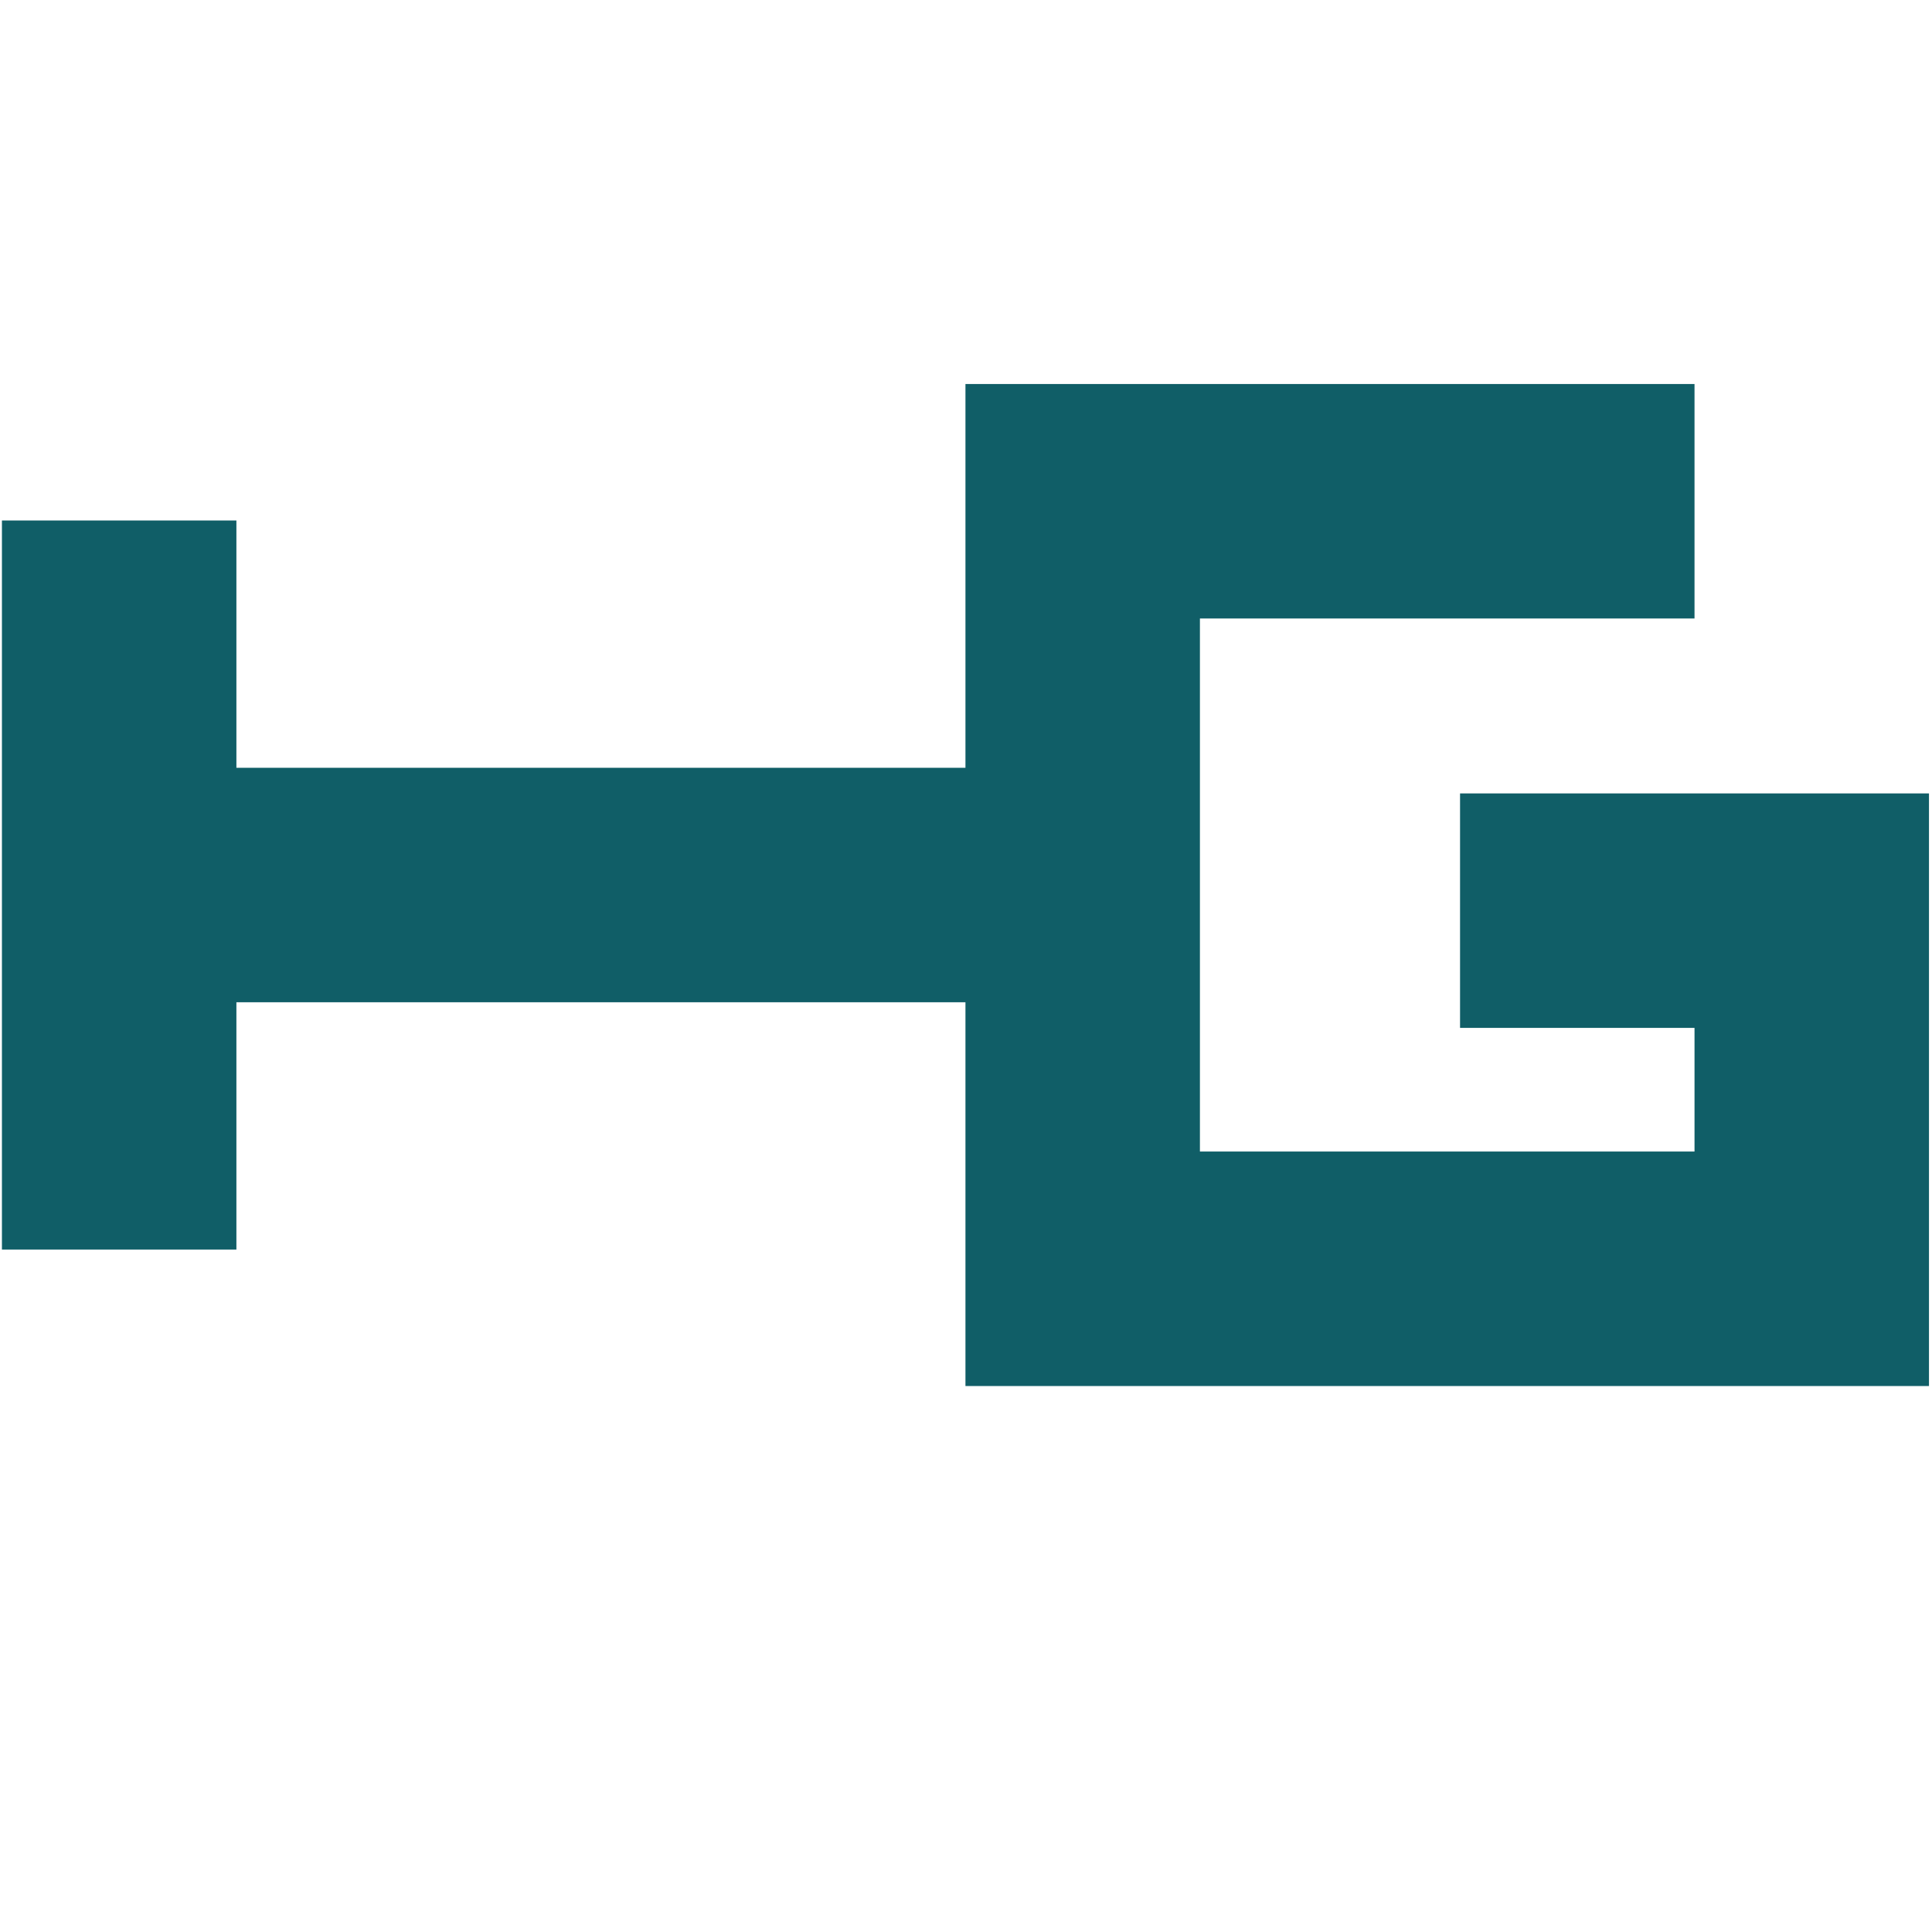 <?xml version="1.0" encoding="UTF-8" standalone="no"?>
<!DOCTYPE svg PUBLIC "-//W3C//DTD SVG 1.1//EN" "http://www.w3.org/Graphics/SVG/1.1/DTD/svg11.dtd">
<svg version="1.1" xmlns="http://www.w3.org/2000/svg" xmlns:xlink="http://www.w3.org/1999/xlink" preserveAspectRatio="xMidYMid meet" viewBox="0 0 640 640" width="512" height="512"><defs><path d="M483.66 262.83L483.66 340.5L561.33 340.5L561.33 381.46L397.49 381.46L397.49 204.88L561.33 204.88L561.33 127.21L319.82 127.21L319.82 254.34L78.31 254.34L78.31 172.42L0.64 172.42L0.64 413.93L78.31 413.93L78.31 332.01L319.82 332.01L319.82 459.14L639 459.14L639 262.83L483.66 262.83Z" id="d1NXlB1sKE"></path><path d="M747.08 199.16C747.08 168.29 770.57 145.55 802.34 145.55C817.7 145.55 831.55 150.67 840.89 160.91C840.18 161.62 834.52 167.28 833.81 167.99C825.23 159.25 814.69 155.49 802.64 155.49C777.2 155.49 758.07 174.16 758.07 199.16C758.07 224.15 777.2 242.82 802.64 242.82C814.69 242.82 825.23 239.06 833.81 230.18C834.52 230.89 840.18 236.55 840.89 237.25C831.55 247.49 817.7 252.76 802.19 252.76C770.57 252.76 747.08 230.03 747.08 199.16" id="abG2fMQhh"></path><path d="M952.64 199.16C952.64 174.01 933.82 155.49 908.52 155.49C883.08 155.49 864.1 174.01 864.1 199.16C864.1 224.31 883.08 242.82 908.52 242.82C933.82 242.82 952.64 224.31 952.64 199.16M853.11 199.16C853.11 168.44 876.6 145.55 908.52 145.55C940.15 145.55 963.78 168.29 963.78 199.16C963.78 230.03 940.15 252.76 908.52 252.76C876.6 252.76 853.11 229.88 853.11 199.16" id="a1Akh73vdY"></path><path d="M1076.9 146.45L1076.9 251.86L1067.71 251.86L999.95 166.33L999.95 251.86L988.81 251.86L988.81 146.45L998 146.45L1065.9 231.99L1065.9 146.45L1076.9 146.45Z" id="h4OhHorEzP"></path><path d="M1101.17 239.06C1103.79 233.91 1105.24 231.05 1105.53 230.48C1113.06 237.86 1126.46 243.28 1140.32 243.28C1160.05 243.28 1168.63 234.99 1168.63 224.6C1168.63 195.69 1103.73 213.46 1103.73 174.46C1103.73 158.95 1115.77 145.55 1142.58 145.55C1154.47 145.55 1166.82 149.02 1175.25 154.89C1174.88 155.78 1171.87 162.88 1171.49 163.77C1162.45 157.9 1151.91 155.04 1142.58 155.04C1123.3 155.04 1114.72 163.62 1114.72 174.16C1114.72 203.07 1179.62 185.61 1179.62 224C1179.62 239.51 1167.27 252.76 1140.32 252.76C1124.51 252.76 1109 247.19 1101.17 239.06" id="a2QLeljajE"></path><path d="M1202.98 206.84L1202.98 146.45L1214.12 146.45C1214.12 182.41 1214.12 202.39 1214.12 206.38C1214.12 231.38 1225.86 242.82 1246.34 242.82C1266.98 242.82 1278.72 231.38 1278.72 206.38C1278.72 202.39 1278.72 182.41 1278.72 146.45L1289.56 146.45C1289.56 182.68 1289.56 202.81 1289.56 206.84C1289.56 237.1 1273.3 252.76 1246.34 252.76C1219.39 252.76 1202.98 237.1 1202.98 206.84" id="dNMt6hllG"></path><path d="M1323.17 146.45L1334.31 146.45L1334.31 242.22L1393.33 242.22L1393.33 251.86L1323.17 251.86L1323.17 146.45Z" id="eUKLUbtEO"></path><path d="M1422.57 156.09L1385.52 156.09L1385.52 146.45L1470.75 146.45L1470.75 156.09L1433.71 156.09L1433.71 251.86L1422.57 251.86L1422.57 156.09Z" id="arkYwwGAC"></path><path d="M1577.23 199.16C1577.23 174.01 1558.41 155.49 1533.11 155.49C1507.66 155.49 1488.69 174.01 1488.69 199.16C1488.69 224.31 1507.66 242.82 1533.11 242.82C1558.41 242.82 1577.23 224.31 1577.23 199.16M1477.7 199.16C1477.7 168.44 1501.19 145.55 1533.11 145.55C1564.73 145.55 1588.37 168.29 1588.37 199.16C1588.37 230.03 1564.73 252.76 1533.11 252.76C1501.19 252.76 1477.7 229.88 1477.7 199.16" id="bdfXfG4Co"></path><path d="M1684.77 182.59C1684.77 165.73 1673.63 156.09 1652.55 156.09C1650.68 156.09 1641.35 156.09 1624.54 156.09L1624.54 208.95C1641.35 208.95 1650.68 208.95 1652.55 208.95C1673.63 208.95 1684.77 199.16 1684.77 182.59M1685.37 251.86C1670.92 231.53 1662.89 220.24 1661.28 217.98C1658.57 218.28 1655.86 218.43 1652.85 218.43C1650.96 218.43 1641.52 218.43 1624.54 218.43L1624.54 251.86L1613.4 251.86L1613.4 146.45C1637.07 146.45 1650.22 146.45 1652.85 146.45C1679.65 146.45 1695.92 160.01 1695.92 182.59C1695.92 199.16 1687.18 210.75 1671.82 215.72C1673.54 218.13 1682.12 230.18 1697.57 251.86L1685.37 251.86Z" id="a2Rq6YtOJr"></path><path d="M1722.29 146.45L1733.43 146.45L1733.43 251.86L1722.29 251.86L1722.29 146.45Z" id="bNqQvZSes"></path><path d="M1829.81 214.67L1804.51 158.05L1779.21 214.67L1829.81 214.67ZM1833.88 223.7L1775.15 223.7L1762.5 251.86L1750.91 251.86L1799.09 146.45L1810.08 146.45L1858.27 251.86L1846.52 251.86L1833.88 223.7Z" id="c7S3okhc0z"></path><path d="M756.42 327.19L767.56 327.19L767.56 432.59L756.42 432.59L756.42 327.19Z" id="e7xUygI3ER"></path><path d="M911.37 327.19L911.37 432.59L900.68 432.59L900.68 348.27L859.27 419.19L854 419.19L812.59 348.72L812.59 432.59L801.9 432.59L801.9 327.19L811.09 327.19L856.86 405.34L902.18 327.19L911.37 327.19Z" id="a49oSa7yrC"></path><path d="M1035.93 379.89C1035.93 354.75 1017.11 336.22 991.81 336.22C966.36 336.22 947.39 354.75 947.39 379.89C947.39 405.04 966.36 423.56 991.81 423.56C1017.11 423.56 1035.93 405.04 1035.93 379.89M936.4 379.89C936.4 349.18 959.89 326.29 991.81 326.29C1023.43 326.29 1047.07 349.03 1047.07 379.89C1047.07 410.76 1023.43 433.5 991.81 433.5C959.89 433.5 936.4 410.61 936.4 379.89" id="gD9lCZY8X"></path><path d="M1149.04 403.53C1149.04 389.83 1138.95 383.81 1120.43 383.81C1117.95 383.81 1105.55 383.81 1083.24 383.81L1083.24 423.41C1105.55 423.41 1117.95 423.41 1120.43 423.41C1138.95 423.41 1149.04 417.39 1149.04 403.53M1083.24 336.38L1083.24 374.62C1103.39 374.62 1114.58 374.62 1116.82 374.62C1133.68 374.62 1143.47 368.15 1143.47 355.5C1143.47 342.85 1133.68 336.38 1116.82 336.38C1112.34 336.38 1101.15 336.38 1083.24 336.38ZM1160.18 404.44C1160.18 422.36 1146.94 432.59 1120.58 432.59C1117.35 432.59 1101.19 432.59 1072.1 432.59L1072.1 327.19C1099.38 327.19 1114.54 327.19 1117.57 327.19C1141.06 327.19 1154.62 337.13 1154.62 354.29C1154.62 366.34 1148.14 374.32 1138.5 378.23C1152.05 381.25 1160.18 390.13 1160.18 404.44" id="b5cQiBeEx"></path><path d="M1185.66 327.19L1196.8 327.19L1196.8 432.59L1185.66 432.59L1185.66 327.19Z" id="a1GLxRbxQG"></path><path d="M1231.14 327.19L1242.29 327.19L1242.29 422.96L1301.31 422.96L1301.31 432.59L1231.14 432.59L1231.14 327.19Z" id="a6fItz7yqV"></path><path d="M1319.85 327.19L1330.99 327.19L1330.99 432.59L1319.85 432.59L1319.85 327.19Z" id="nG4l3n2wh"></path><path d="M1402.98 318.61L1392.44 318.61L1413.07 299.94L1427.37 299.94L1402.98 318.61ZM1427.37 395.4L1402.07 338.78L1376.77 395.4L1427.37 395.4ZM1431.44 404.44L1372.71 404.44L1360.06 432.59L1348.47 432.59L1396.65 327.19L1407.64 327.19L1455.83 432.59L1444.08 432.59L1431.44 404.44Z" id="d1GiYKWXm"></path><path d="M1544.7 363.33C1544.7 346.46 1533.56 336.82 1512.47 336.82C1510.61 336.82 1501.27 336.82 1484.47 336.82L1484.47 389.68C1501.27 389.68 1510.61 389.68 1512.47 389.68C1533.56 389.68 1544.7 379.89 1544.7 363.33M1545.3 432.59C1530.84 412.27 1522.81 400.97 1521.21 398.71C1518.5 399.02 1515.78 399.17 1512.77 399.17C1510.89 399.17 1501.45 399.17 1484.47 399.17L1484.47 432.59L1473.32 432.59L1473.32 327.19C1496.99 327.19 1510.14 327.19 1512.77 327.19C1539.58 327.19 1555.84 340.74 1555.84 363.33C1555.84 379.89 1547.11 391.49 1531.75 396.46C1533.47 398.87 1542.05 410.91 1557.5 432.59L1545.3 432.59Z" id="aTTPqS6yv"></path><path d="M1582.21 327.19L1593.36 327.19L1593.36 432.59L1582.21 432.59L1582.21 327.19Z" id="a5rlQvDL"></path><path d="M1689.74 395.4L1664.44 338.78L1639.14 395.4L1689.74 395.4ZM1693.8 404.44L1635.08 404.44L1622.43 432.6L1610.83 432.6L1659.02 327.19L1670.01 327.19L1718.19 432.6L1706.45 432.6L1693.8 404.44Z" id="jnua05qfU"></path></defs><g><g><g><use xlink:href="#d1NXlB1sKE" opacity="1" fill="#105e67" fill-opacity="1"></use><g><use xlink:href="#d1NXlB1sKE" opacity="1" fill-opacity="0" stroke="#000000" stroke-width="1" stroke-opacity="0"></use></g></g><g><use xlink:href="#abG2fMQhh" opacity="1" fill="#f18b31" fill-opacity="1"></use><g><use xlink:href="#abG2fMQhh" opacity="1" fill-opacity="0" stroke="#000000" stroke-width="1" stroke-opacity="0"></use></g></g><g><use xlink:href="#a1Akh73vdY" opacity="1" fill="#f18b31" fill-opacity="1"></use><g><use xlink:href="#a1Akh73vdY" opacity="1" fill-opacity="0" stroke="#000000" stroke-width="1" stroke-opacity="0"></use></g></g><g><use xlink:href="#h4OhHorEzP" opacity="1" fill="#f18b31" fill-opacity="1"></use><g><use xlink:href="#h4OhHorEzP" opacity="1" fill-opacity="0" stroke="#000000" stroke-width="1" stroke-opacity="0"></use></g></g><g><use xlink:href="#a2QLeljajE" opacity="1" fill="#f18b31" fill-opacity="1"></use><g><use xlink:href="#a2QLeljajE" opacity="1" fill-opacity="0" stroke="#000000" stroke-width="1" stroke-opacity="0"></use></g></g><g><use xlink:href="#dNMt6hllG" opacity="1" fill="#f18b31" fill-opacity="1"></use><g><use xlink:href="#dNMt6hllG" opacity="1" fill-opacity="0" stroke="#000000" stroke-width="1" stroke-opacity="0"></use></g></g><g><use xlink:href="#eUKLUbtEO" opacity="1" fill="#f18b31" fill-opacity="1"></use><g><use xlink:href="#eUKLUbtEO" opacity="1" fill-opacity="0" stroke="#000000" stroke-width="1" stroke-opacity="0"></use></g></g><g><use xlink:href="#arkYwwGAC" opacity="1" fill="#f18b31" fill-opacity="1"></use><g><use xlink:href="#arkYwwGAC" opacity="1" fill-opacity="0" stroke="#000000" stroke-width="1" stroke-opacity="0"></use></g></g><g><use xlink:href="#bdfXfG4Co" opacity="1" fill="#f18b31" fill-opacity="1"></use><g><use xlink:href="#bdfXfG4Co" opacity="1" fill-opacity="0" stroke="#000000" stroke-width="1" stroke-opacity="0"></use></g></g><g><use xlink:href="#a2Rq6YtOJr" opacity="1" fill="#f18b31" fill-opacity="1"></use><g><use xlink:href="#a2Rq6YtOJr" opacity="1" fill-opacity="0" stroke="#000000" stroke-width="1" stroke-opacity="0"></use></g></g><g><use xlink:href="#bNqQvZSes" opacity="1" fill="#f18b31" fill-opacity="1"></use><g><use xlink:href="#bNqQvZSes" opacity="1" fill-opacity="0" stroke="#000000" stroke-width="1" stroke-opacity="0"></use></g></g><g><use xlink:href="#c7S3okhc0z" opacity="1" fill="#f18b31" fill-opacity="1"></use><g><use xlink:href="#c7S3okhc0z" opacity="1" fill-opacity="0" stroke="#000000" stroke-width="1" stroke-opacity="0"></use></g></g><g><use xlink:href="#e7xUygI3ER" opacity="1" fill="#f18b31" fill-opacity="1"></use><g><use xlink:href="#e7xUygI3ER" opacity="1" fill-opacity="0" stroke="#000000" stroke-width="1" stroke-opacity="0"></use></g></g><g><use xlink:href="#a49oSa7yrC" opacity="1" fill="#f18b31" fill-opacity="1"></use><g><use xlink:href="#a49oSa7yrC" opacity="1" fill-opacity="0" stroke="#000000" stroke-width="1" stroke-opacity="0"></use></g></g><g><use xlink:href="#gD9lCZY8X" opacity="1" fill="#f18b31" fill-opacity="1"></use><g><use xlink:href="#gD9lCZY8X" opacity="1" fill-opacity="0" stroke="#000000" stroke-width="1" stroke-opacity="0"></use></g></g><g><use xlink:href="#b5cQiBeEx" opacity="1" fill="#f18b31" fill-opacity="1"></use><g><use xlink:href="#b5cQiBeEx" opacity="1" fill-opacity="0" stroke="#000000" stroke-width="1" stroke-opacity="0"></use></g></g><g><use xlink:href="#a1GLxRbxQG" opacity="1" fill="#f18b31" fill-opacity="1"></use><g><use xlink:href="#a1GLxRbxQG" opacity="1" fill-opacity="0" stroke="#000000" stroke-width="1" stroke-opacity="0"></use></g></g><g><use xlink:href="#a6fItz7yqV" opacity="1" fill="#f18b31" fill-opacity="1"></use><g><use xlink:href="#a6fItz7yqV" opacity="1" fill-opacity="0" stroke="#000000" stroke-width="1" stroke-opacity="0"></use></g></g><g><use xlink:href="#nG4l3n2wh" opacity="1" fill="#f18b31" fill-opacity="1"></use><g><use xlink:href="#nG4l3n2wh" opacity="1" fill-opacity="0" stroke="#000000" stroke-width="1" stroke-opacity="0"></use></g></g><g><use xlink:href="#d1GiYKWXm" opacity="1" fill="#f18b31" fill-opacity="1"></use><g><use xlink:href="#d1GiYKWXm" opacity="1" fill-opacity="0" stroke="#000000" stroke-width="1" stroke-opacity="0"></use></g></g><g><use xlink:href="#aTTPqS6yv" opacity="1" fill="#f18b31" fill-opacity="1"></use><g><use xlink:href="#aTTPqS6yv" opacity="1" fill-opacity="0" stroke="#000000" stroke-width="1" stroke-opacity="0"></use></g></g><g><use xlink:href="#a5rlQvDL" opacity="1" fill="#f18b31" fill-opacity="1"></use><g><use xlink:href="#a5rlQvDL" opacity="1" fill-opacity="0" stroke="#000000" stroke-width="1" stroke-opacity="0"></use></g></g><g><use xlink:href="#jnua05qfU" opacity="1" fill="#f18b31" fill-opacity="1"></use><g><use xlink:href="#jnua05qfU" opacity="1" fill-opacity="0" stroke="#000000" stroke-width="1" stroke-opacity="0"></use></g></g></g></g></svg>